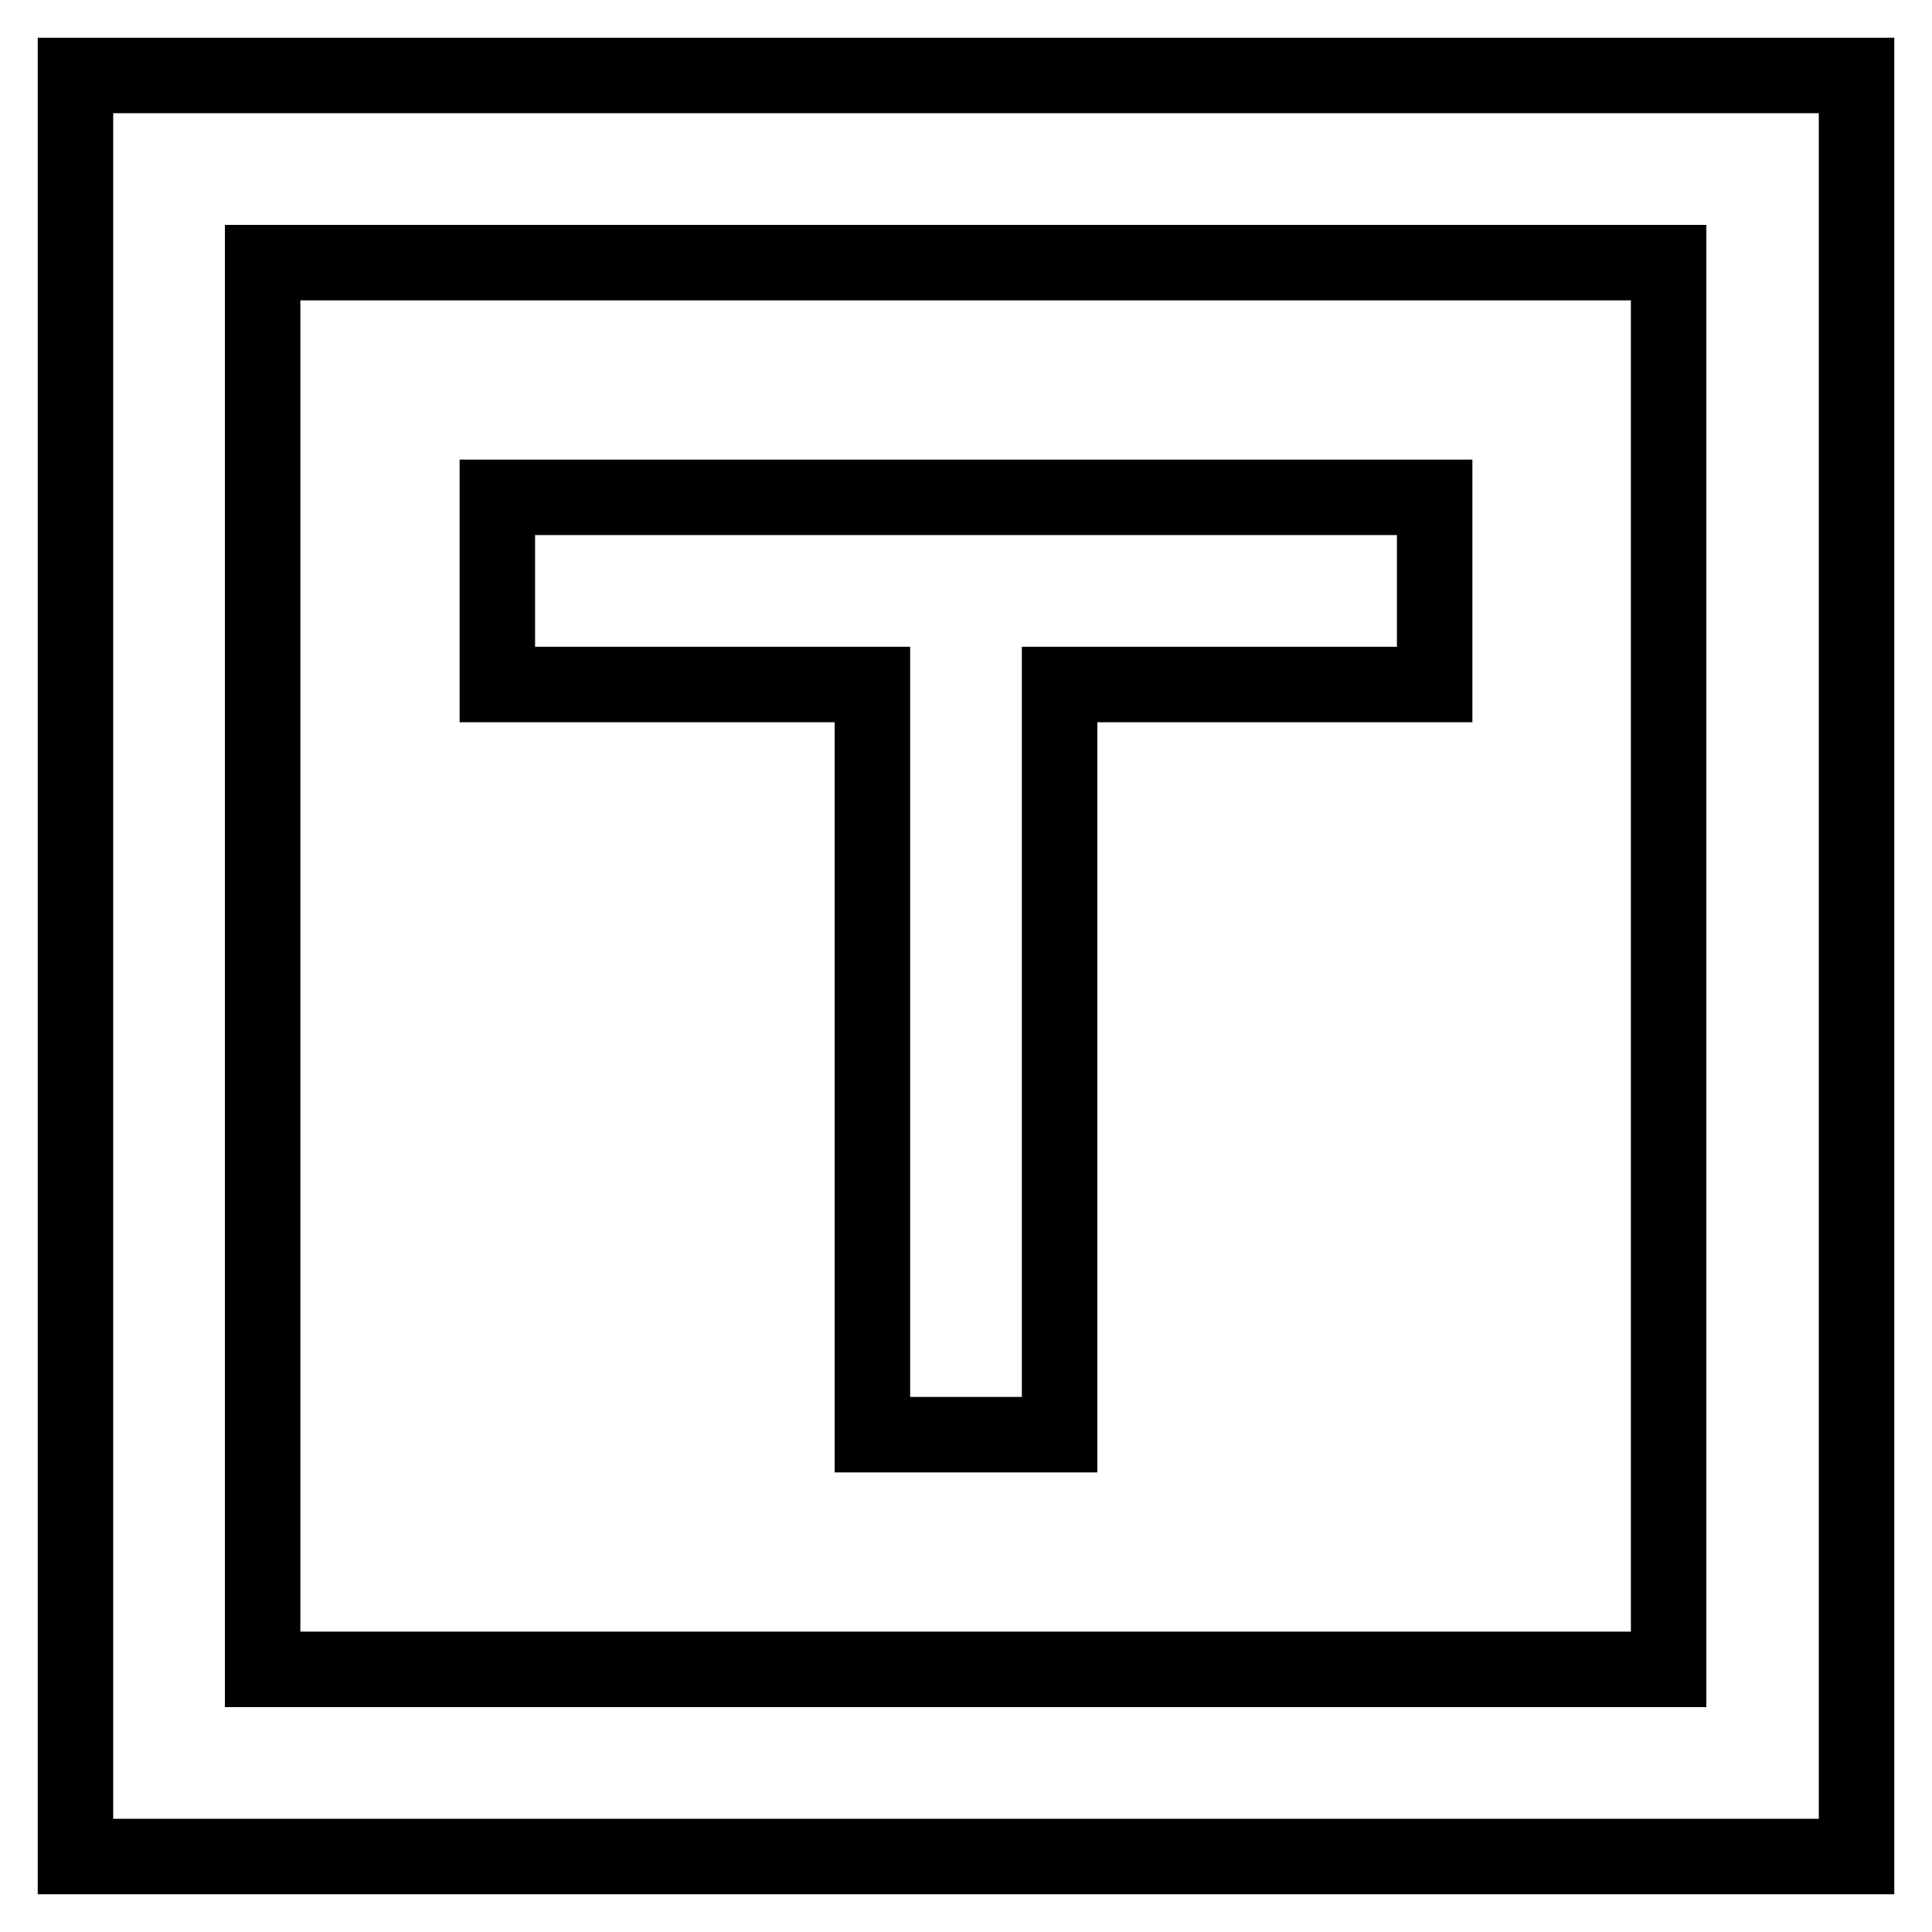 <?xml version="1.0" encoding="utf-8"?>
<!-- Svg Vector Icons : http://www.onlinewebfonts.com/icon -->
<!DOCTYPE svg PUBLIC "-//W3C//DTD SVG 1.1//EN" "http://www.w3.org/Graphics/SVG/1.1/DTD/svg11.dtd">
<svg version="1.1" xmlns="http://www.w3.org/2000/svg" xmlns:xlink="http://www.w3.org/1999/xlink" x="0px" y="0px" viewBox="0 0 256 256" enable-background="new 0 0 256 256" xml:space="preserve">
<g> <path stroke-width="10" fill-opacity="0" stroke="#000000"  d="M10,10v236h236V10H10z M221.2,221.2H34.8V34.8h186.3V221.2z"/> <path stroke-width="10" fill-opacity="0" stroke="#000000"  d="M115.6,190.1h24.8V90.7h49.7V65.9H65.9v24.8h49.7V190.1z"/></g>
</svg>